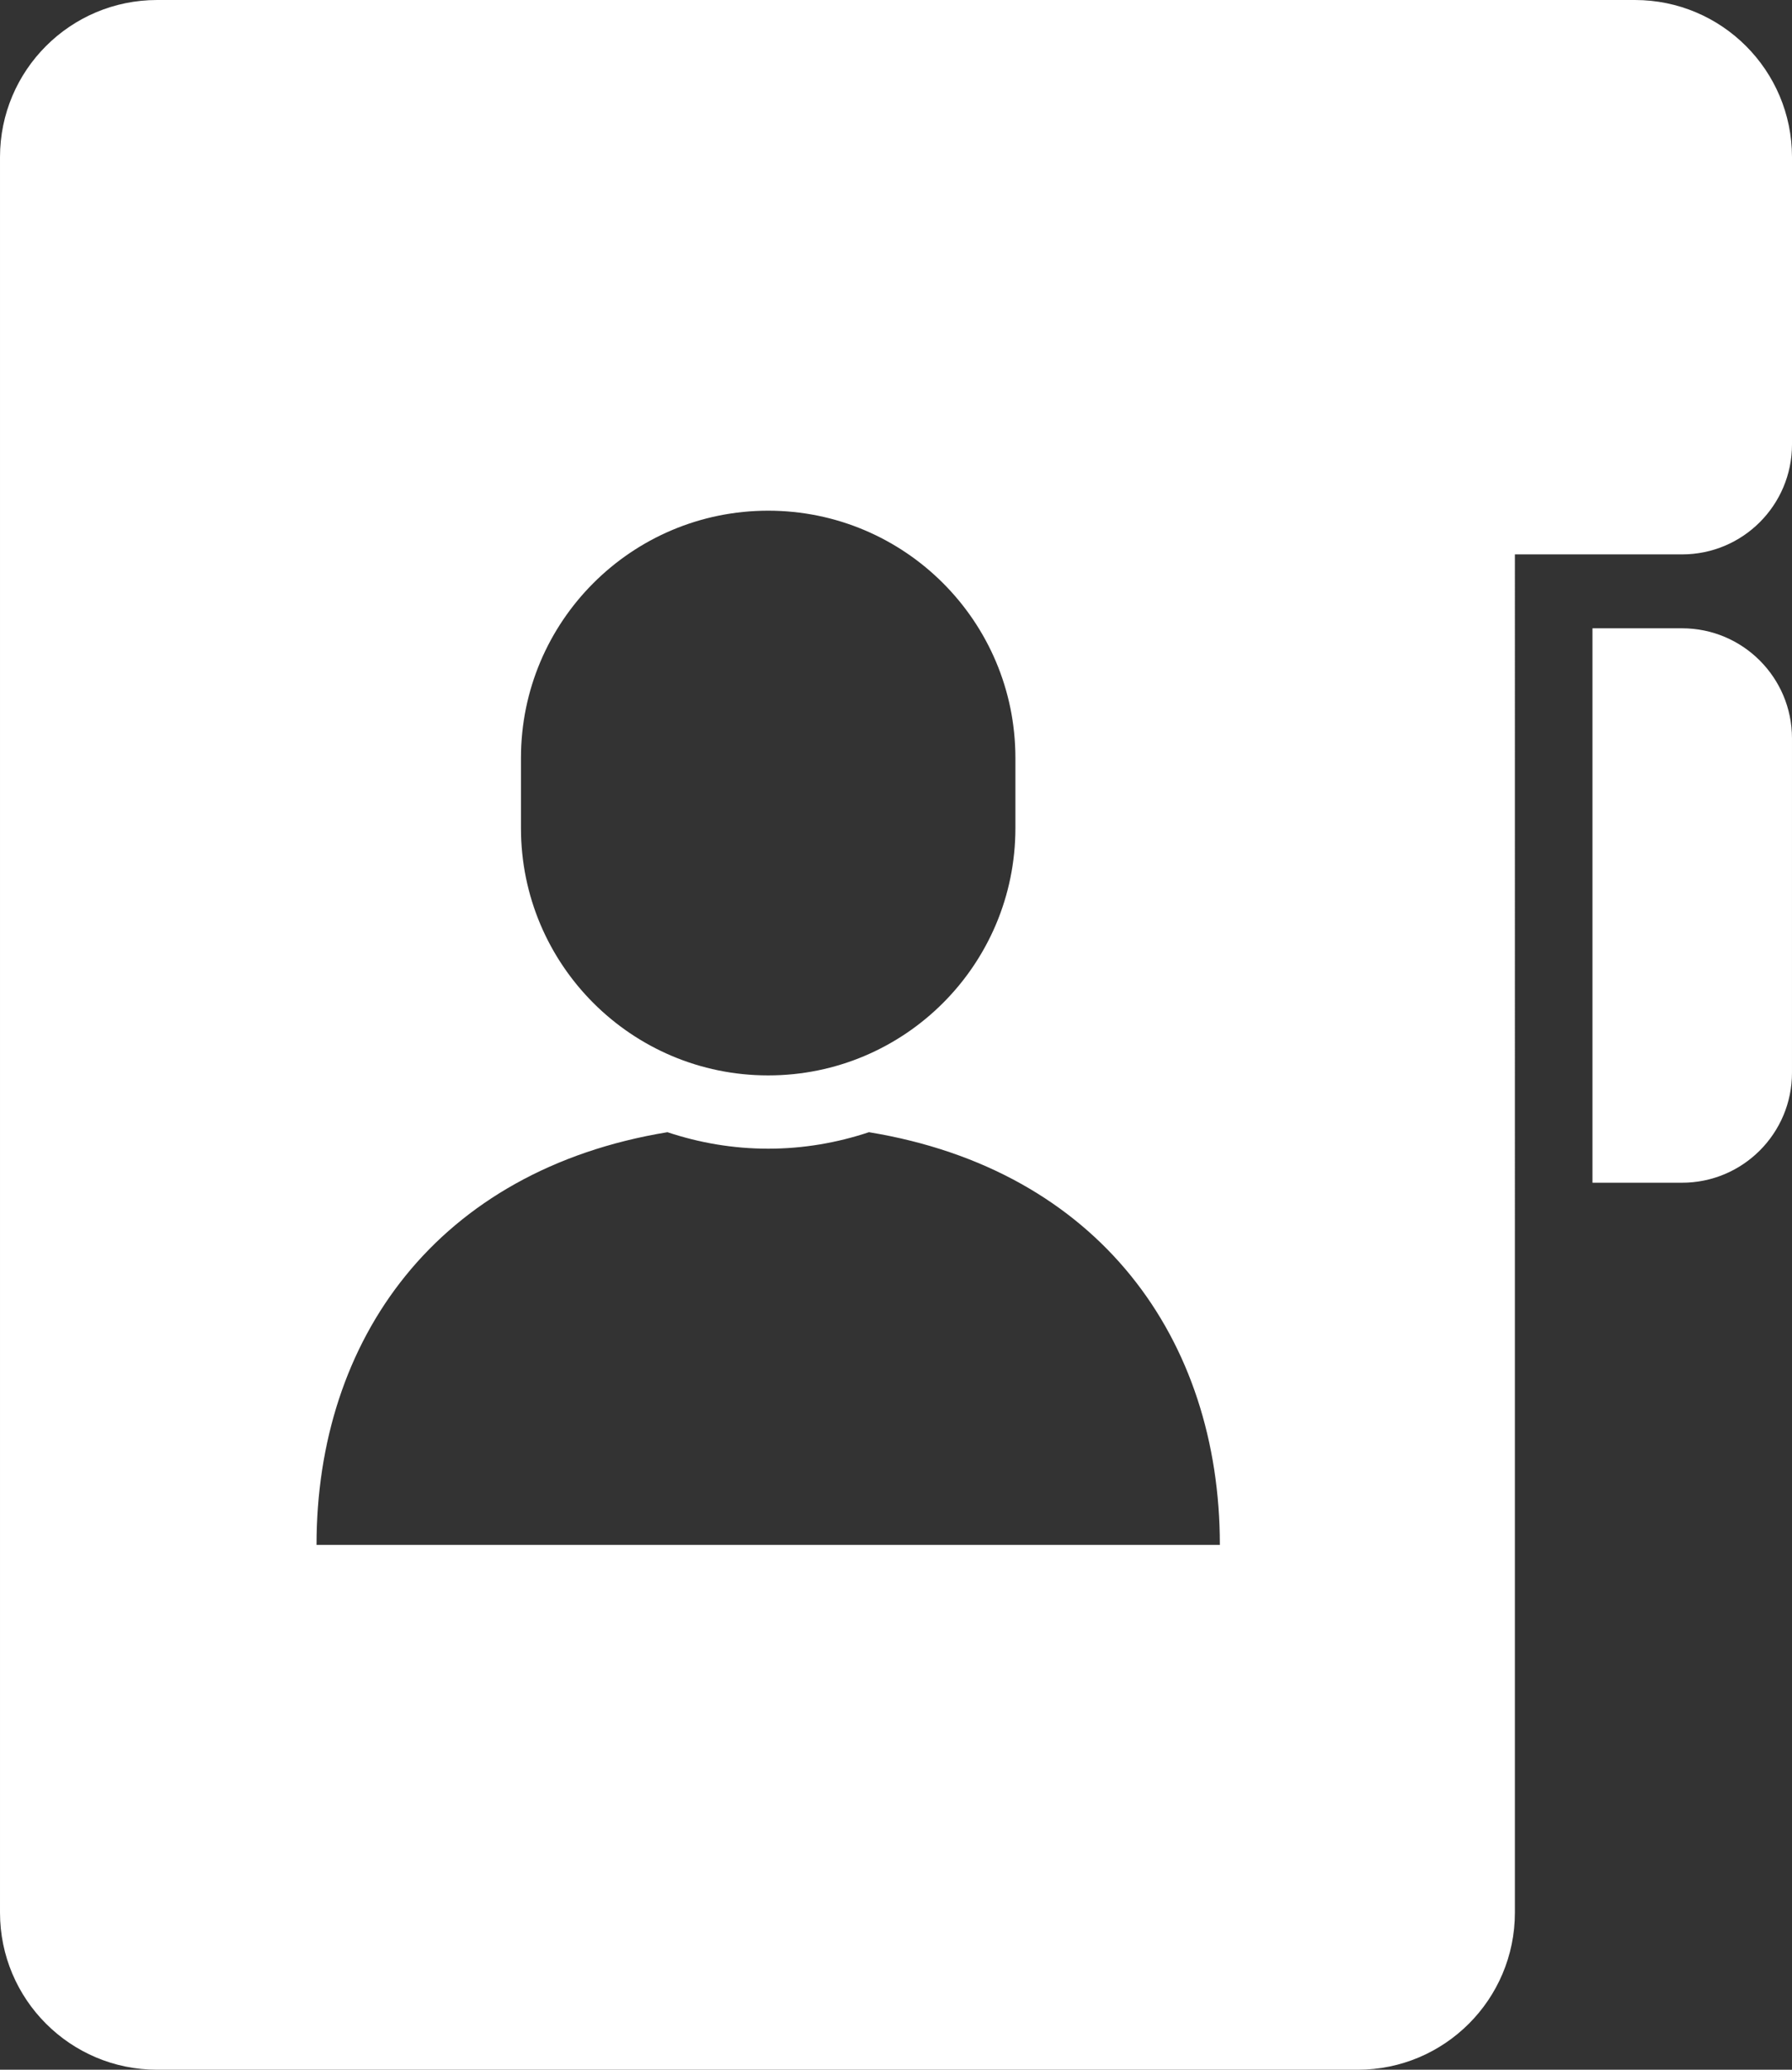 <?xml version="1.0" encoding="utf-8"?>
<!-- Generator: Adobe Illustrator 15.0.0, SVG Export Plug-In . SVG Version: 6.00 Build 0)  -->
<!DOCTYPE svg PUBLIC "-//W3C//DTD SVG 1.1//EN" "http://www.w3.org/Graphics/SVG/1.1/DTD/svg11.dtd">
<svg version="1.1" id="_x32_" xmlns="http://www.w3.org/2000/svg" xmlns:xlink="http://www.w3.org/1999/xlink" x="0px" y="0px"
	 width="515.549px" height="595.28px" viewBox="39.866 123.305 515.549 595.28"
	 enable-background="new 39.866 123.305 515.549 595.28" xml:space="preserve">
<rect x="39.866" y="123.305" width="515.549" height="595.28" fill="#333333" stroke="none"/>
<g>
	<path fill="#FFFFFF" d="M523.775,304.01h-25.762v159.462h25.762c17.48,0,31.639-14.167,31.639-31.64v-96.174
		C555.414,318.178,541.255,304.01,523.775,304.01z"/>
	<path fill="#FFFFFF" d="M510.222,123.305h-34.531H85.059c-24.954,0-45.192,20.239-45.192,45.193v504.887
		c0,24.963,20.238,45.2,45.192,45.2H430.5c24.957,0,45.193-20.237,45.193-45.2V282.759h48.082c17.482,0,31.641-14.16,31.641-31.633
		v-82.628C555.414,143.543,535.177,123.305,510.222,123.305z M189.745,341.305c0-39.279,31.838-71.12,71.126-71.12
		s71.121,31.839,71.121,71.12v20.181c0,39.279-31.832,71.12-71.121,71.12s-71.126-31.841-71.126-71.12V341.305L189.745,341.305z
		 M260.872,567.635H130.933c0-59.111,34.68-107.817,100.949-118.696c9.135,3.04,18.85,4.742,28.99,4.742s19.856-1.702,28.991-4.742
		c66.278,10.879,100.948,59.585,100.948,118.696H260.872z"/>
</g>
</svg>
